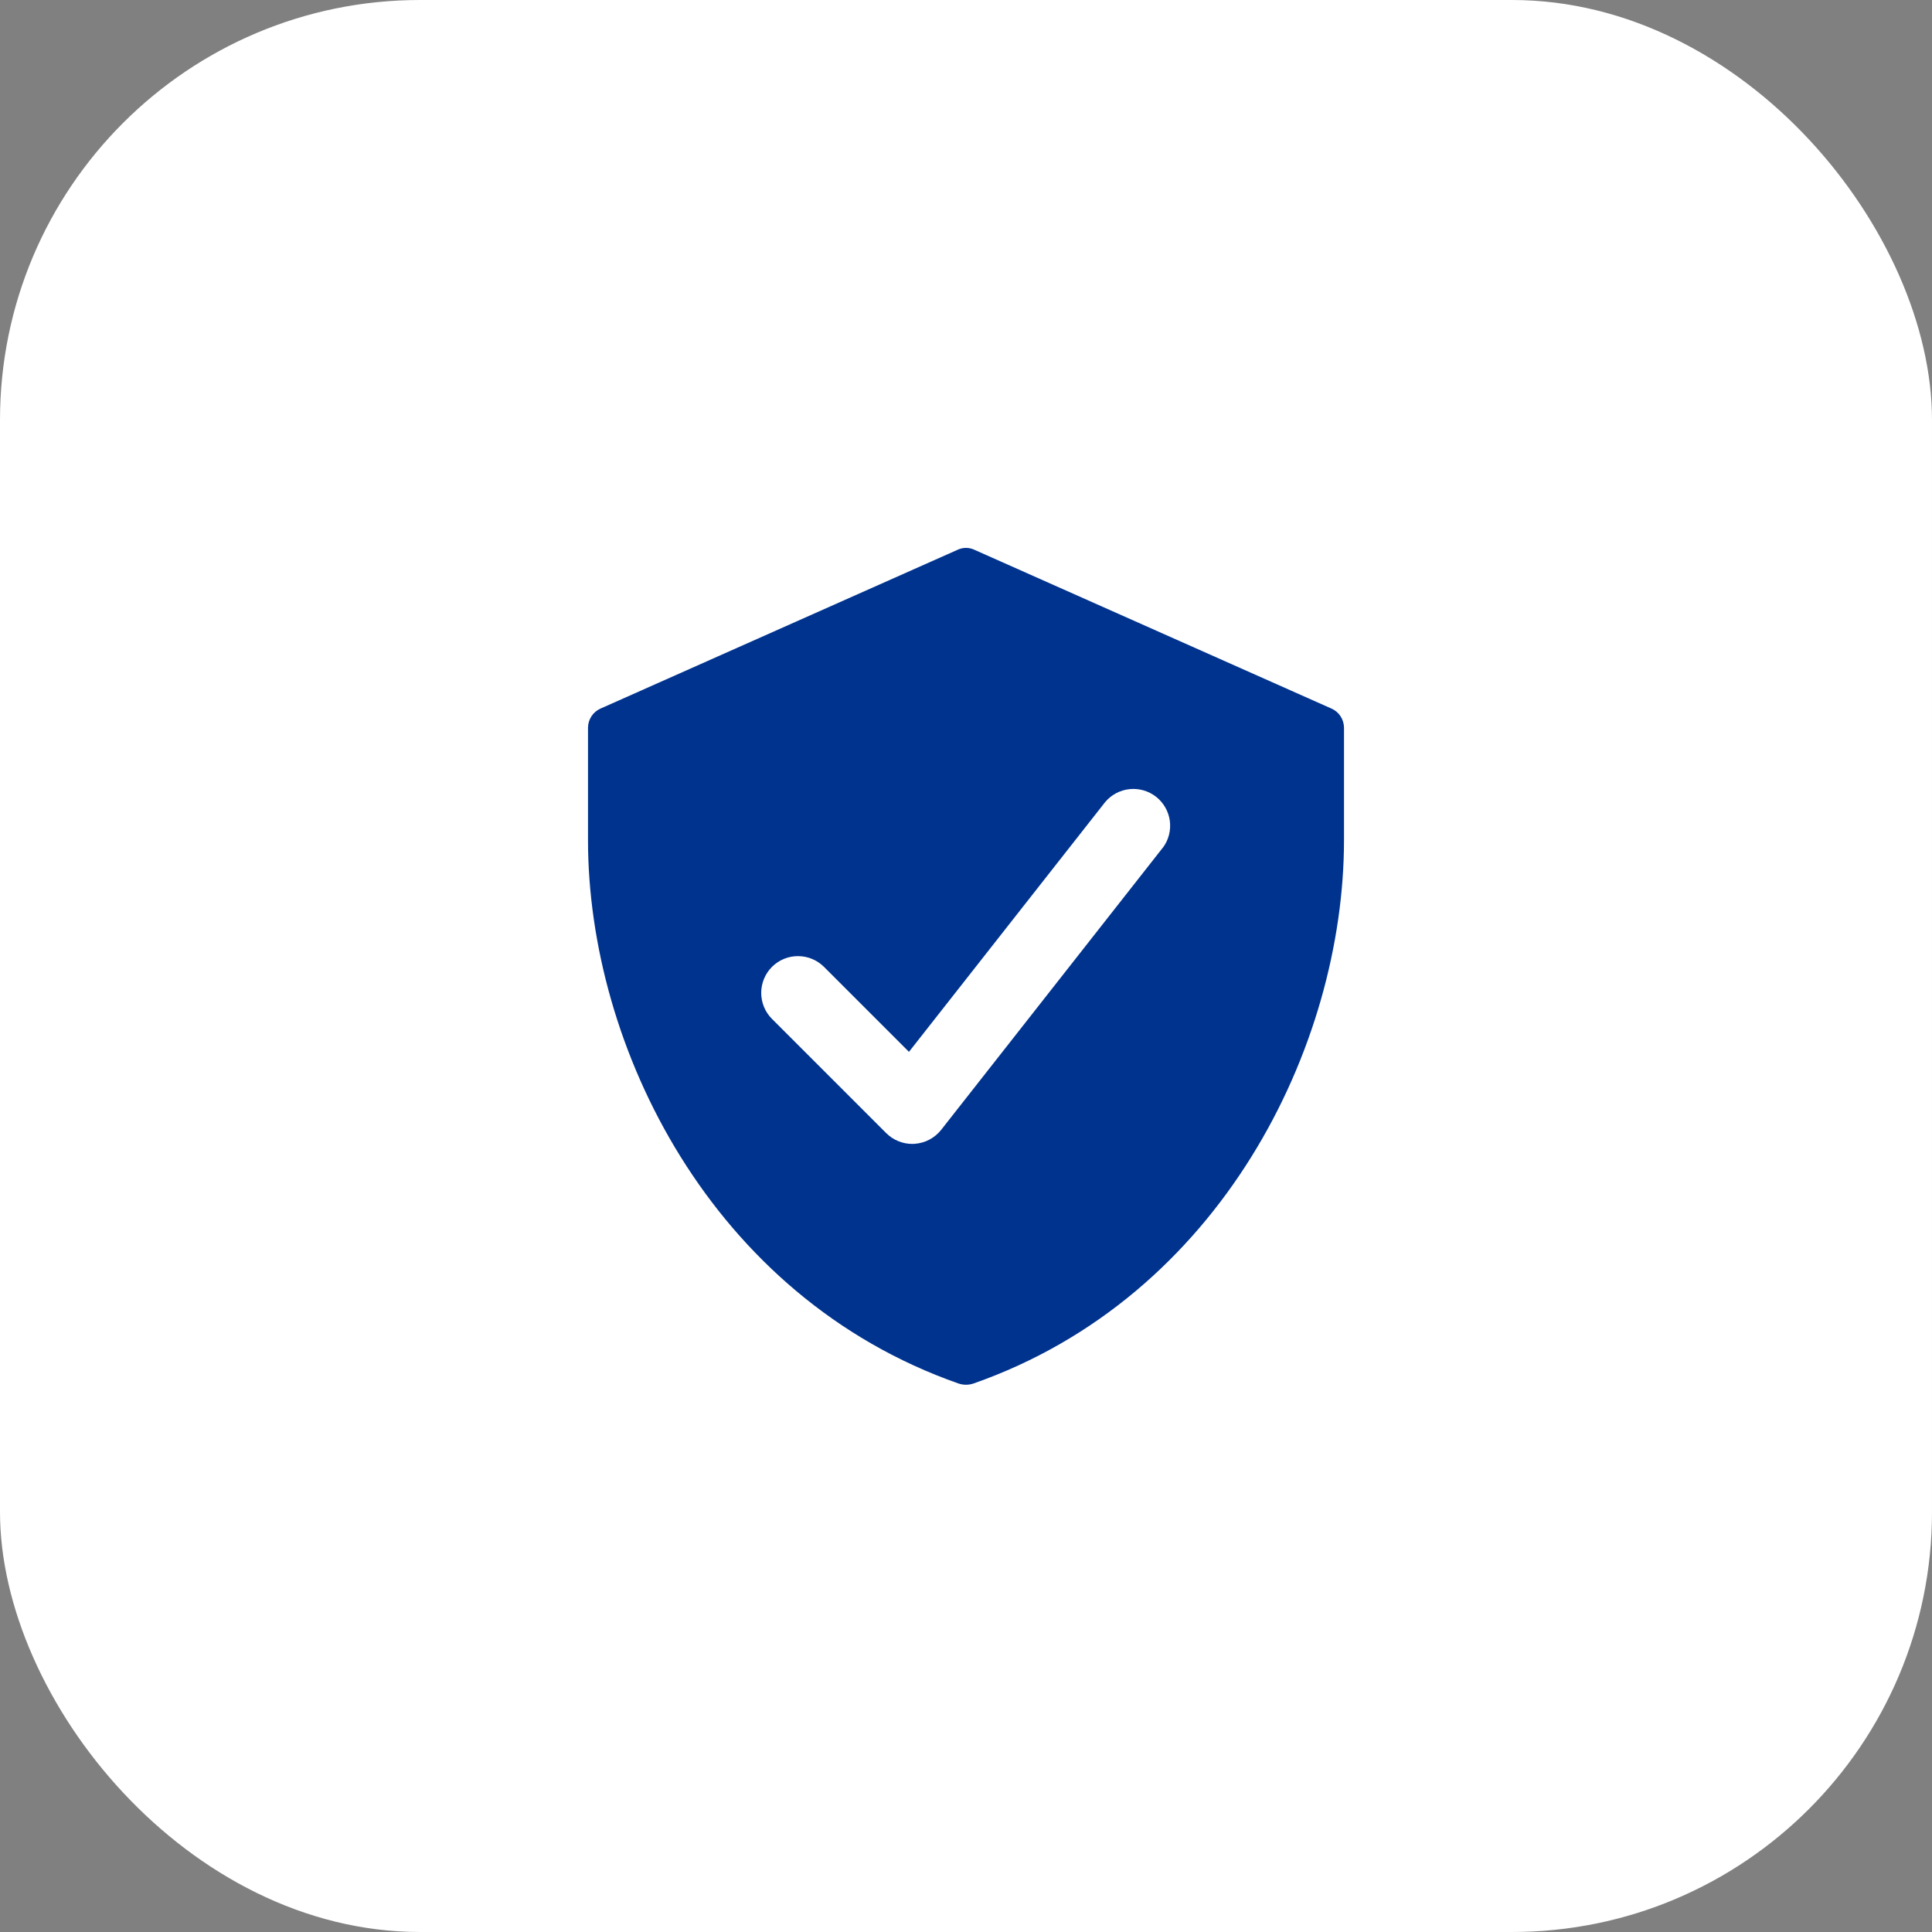 <svg width="46" height="46" viewBox="0 0 46 46" fill="none" xmlns="http://www.w3.org/2000/svg">
<rect x="0" y="0" width="46" height="46" fill="#808080" stroke="none"/>
<rect width="46" height="46" rx="10" fill="white"/>
<path d="M31.7 16.87L23.2 13.09C23.137 13.06 23.069 13.045 23 13.045C22.931 13.045 22.863 13.06 22.8 13.09L14.3 16.87C14.212 16.908 14.137 16.971 14.084 17.051C14.031 17.131 14.002 17.224 14 17.32V20C14 24.92 16.94 30.88 22.82 32.94C22.937 32.98 23.063 32.98 23.18 32.94C29.06 30.88 32 24.92 32 20V17.32C31.998 17.224 31.969 17.131 31.916 17.051C31.863 16.971 31.788 16.908 31.7 16.87ZM27.688 20.18L22.408 26.902C22.331 26.999 22.235 27.078 22.125 27.136C22.016 27.193 21.895 27.226 21.772 27.234L21.72 27.236C21.488 27.236 21.265 27.143 21.1 26.979L18.38 24.259C18.216 24.095 18.124 23.872 18.124 23.639C18.125 23.407 18.217 23.184 18.381 23.02C18.546 22.856 18.769 22.764 19.001 22.765C19.233 22.765 19.456 22.858 19.62 23.022L21.642 25.044L26.312 19.099C26.458 18.924 26.666 18.813 26.893 18.789C27.12 18.765 27.347 18.831 27.526 18.971C27.705 19.112 27.822 19.317 27.853 19.543C27.883 19.769 27.825 19.998 27.689 20.181L27.688 20.18Z" fill="#00338E"/>
</svg>
